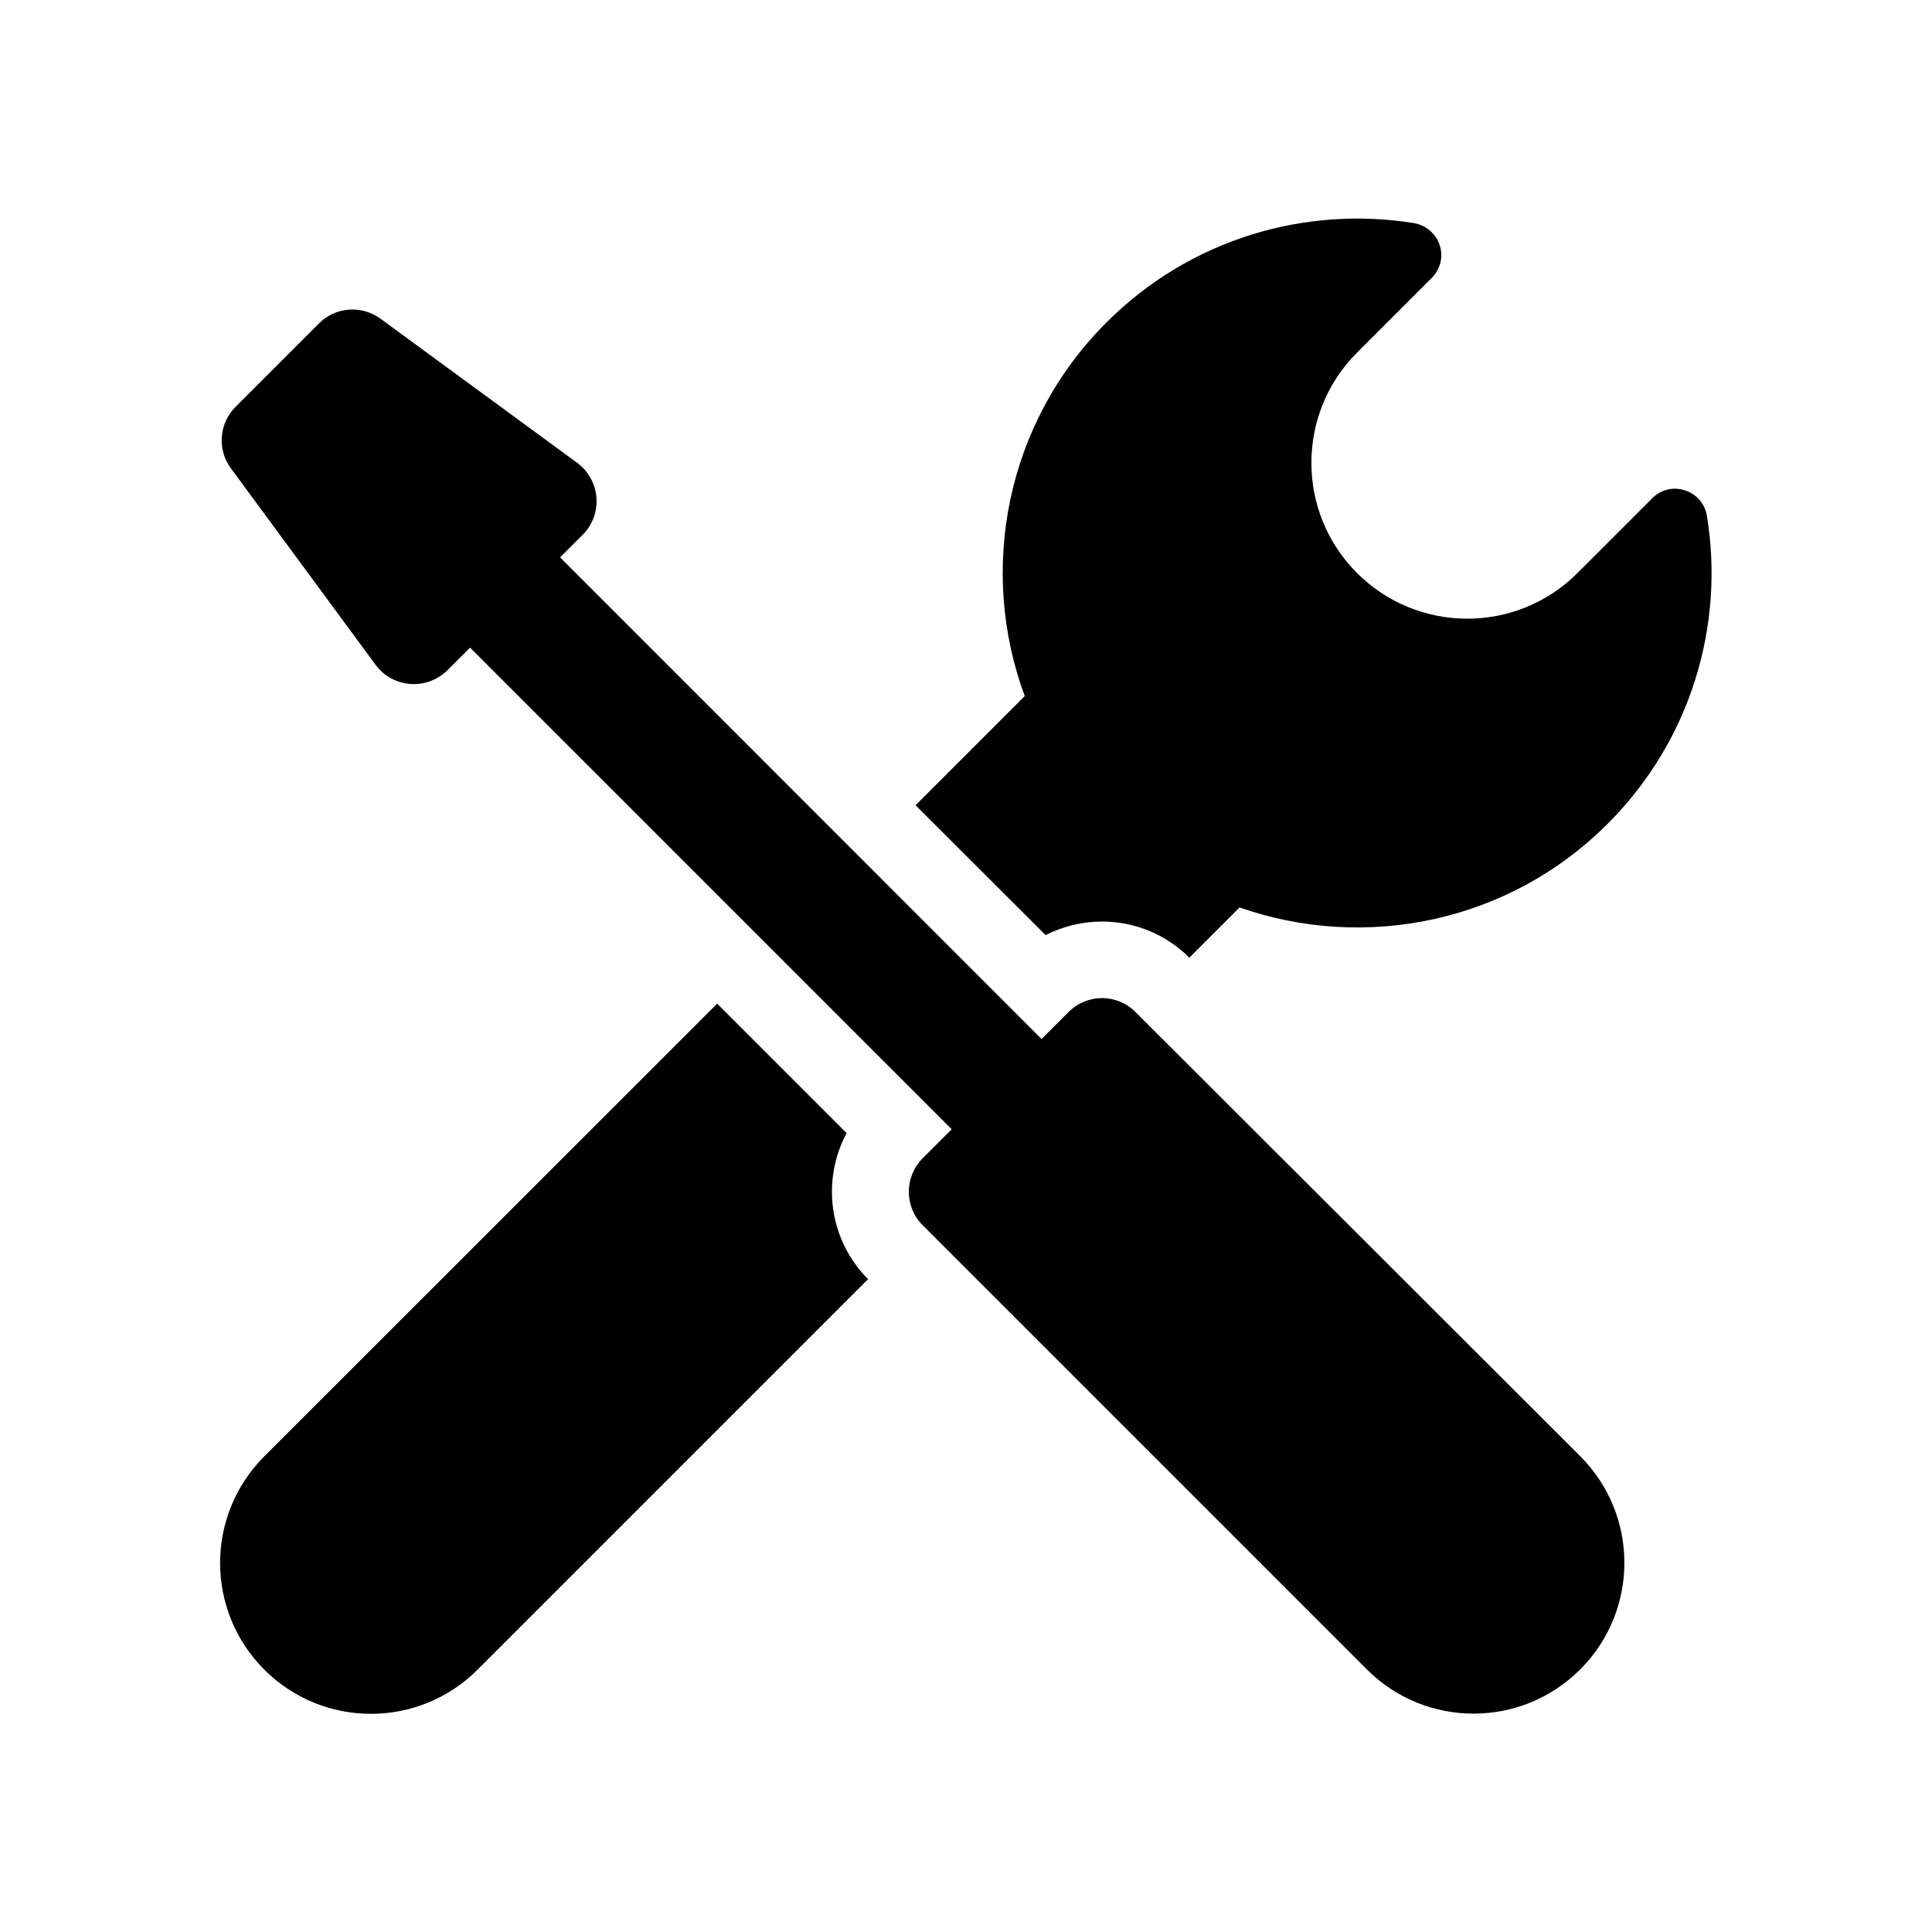 <?xml version="1.0" encoding="utf-8"?>
<!-- Generator: $$$/GeneralStr/196=Adobe Illustrator 27.6.0, SVG Export Plug-In . SVG Version: 6.00 Build 0)  -->
<svg version="1.1" id="Capa_1" xmlns="http://www.w3.org/2000/svg" xmlns:xlink="http://www.w3.org/1999/xlink" x="0px" y="0px"
	 viewBox="0 0 1000 1000" style="enable-background:new 0 0 1000 1000;" xml:space="preserve">
<g>
	<path d="M541.2,484c8.9-4.5,18.8-7,29.2-7c17.1,0,33.2,6.7,45.2,18.7l26-26c64.5,22.6,139.1,8.2,190.6-43.4
		c43.3-43.3,60.5-103.1,51.3-159.3c-1-6.2-5.4-11.3-11.4-13.2c-6-2-12.5-0.4-16.9,4.1l-38.7,38.7c-31.5,31.5-82.6,31.5-114.1,0
		c-31.5-31.5-31.5-82.6,0-114.1l38.7-38.7c4.5-4.5,6-11,4.1-16.9c-2-6-7.1-10.3-13.2-11.4c-56.2-9.1-115.9,8-159.3,51.4
		c-52.3,52.3-66.4,128.3-42.3,193.4l-56.5,56.5L541.2,484z"/>
	<path d="M438.2,586.5l-67-67L136.8,753.8c-30.5,30.5-30.5,79.9,0,110.4c30.5,30.5,79.9,30.5,110.4,0l202.1-202.1
		C428.9,641.6,425.2,610.7,438.2,586.5z"/>
	<path d="M587.7,523.8c-4.8-4.8-11.1-7.2-17.3-7.2s-12.5,2.4-17.3,7.2l-14,14L289.9,288.5l11.7-11.7c10.6-10.6,9.3-28.2-2.8-37.2
		L197,165c-9.8-7.2-23.4-6.2-31.9,2.4l-43.2,43.2c-8.5,8.5-9.6,22.1-2.4,31.8l74.9,101.7c8.9,12.1,26.5,13.4,37.2,2.8l11.7-11.7
		l249.3,249.3l-15,15c-9.6,9.6-9.6,25.2,0,34.7l229.9,229.9c30.5,30.5,79.9,30.5,110.4,0c30.5-30.5,30.5-79.9,0-110.4L587.7,523.8z"
		/>
</g>
</svg>
